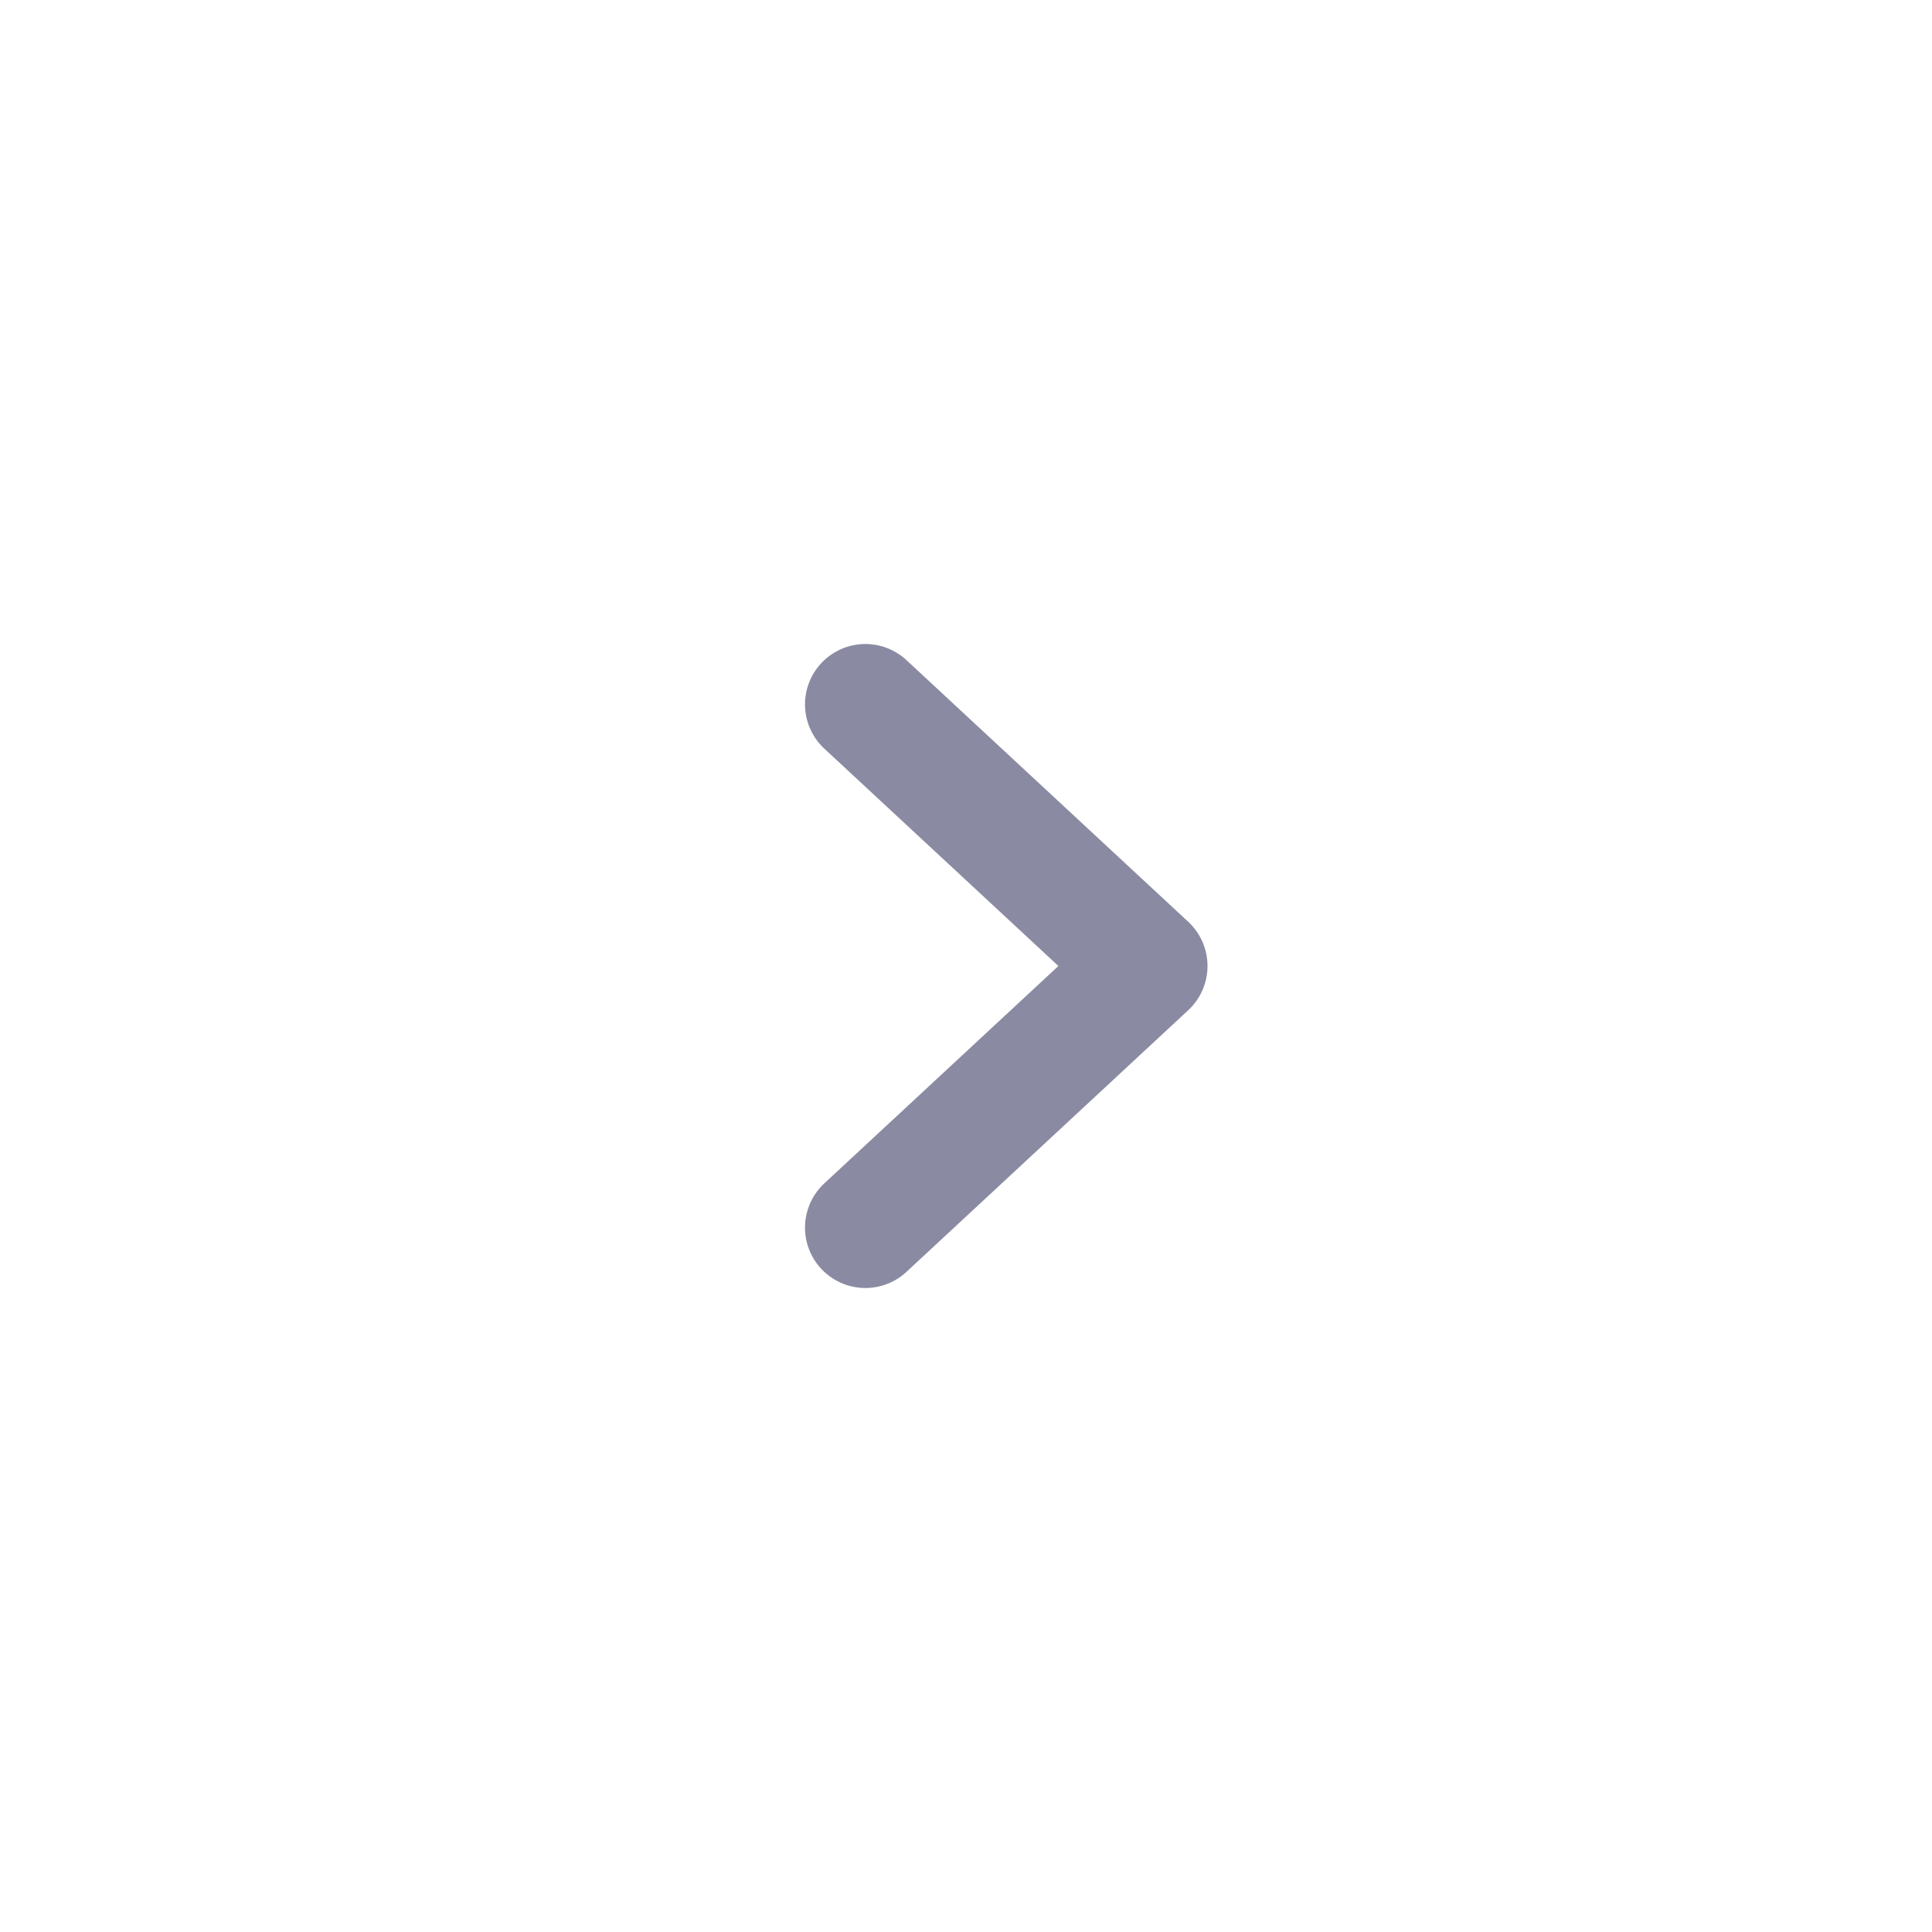 <svg width="24" height="24" viewBox="0 0 24 24" fill="none" xmlns="http://www.w3.org/2000/svg">
<path d="M10.75 8.75L14.25 12L10.75 15.25" stroke="#8A8AA3" stroke-width="1.5" stroke-linecap="round" stroke-linejoin="round"/>
</svg>
